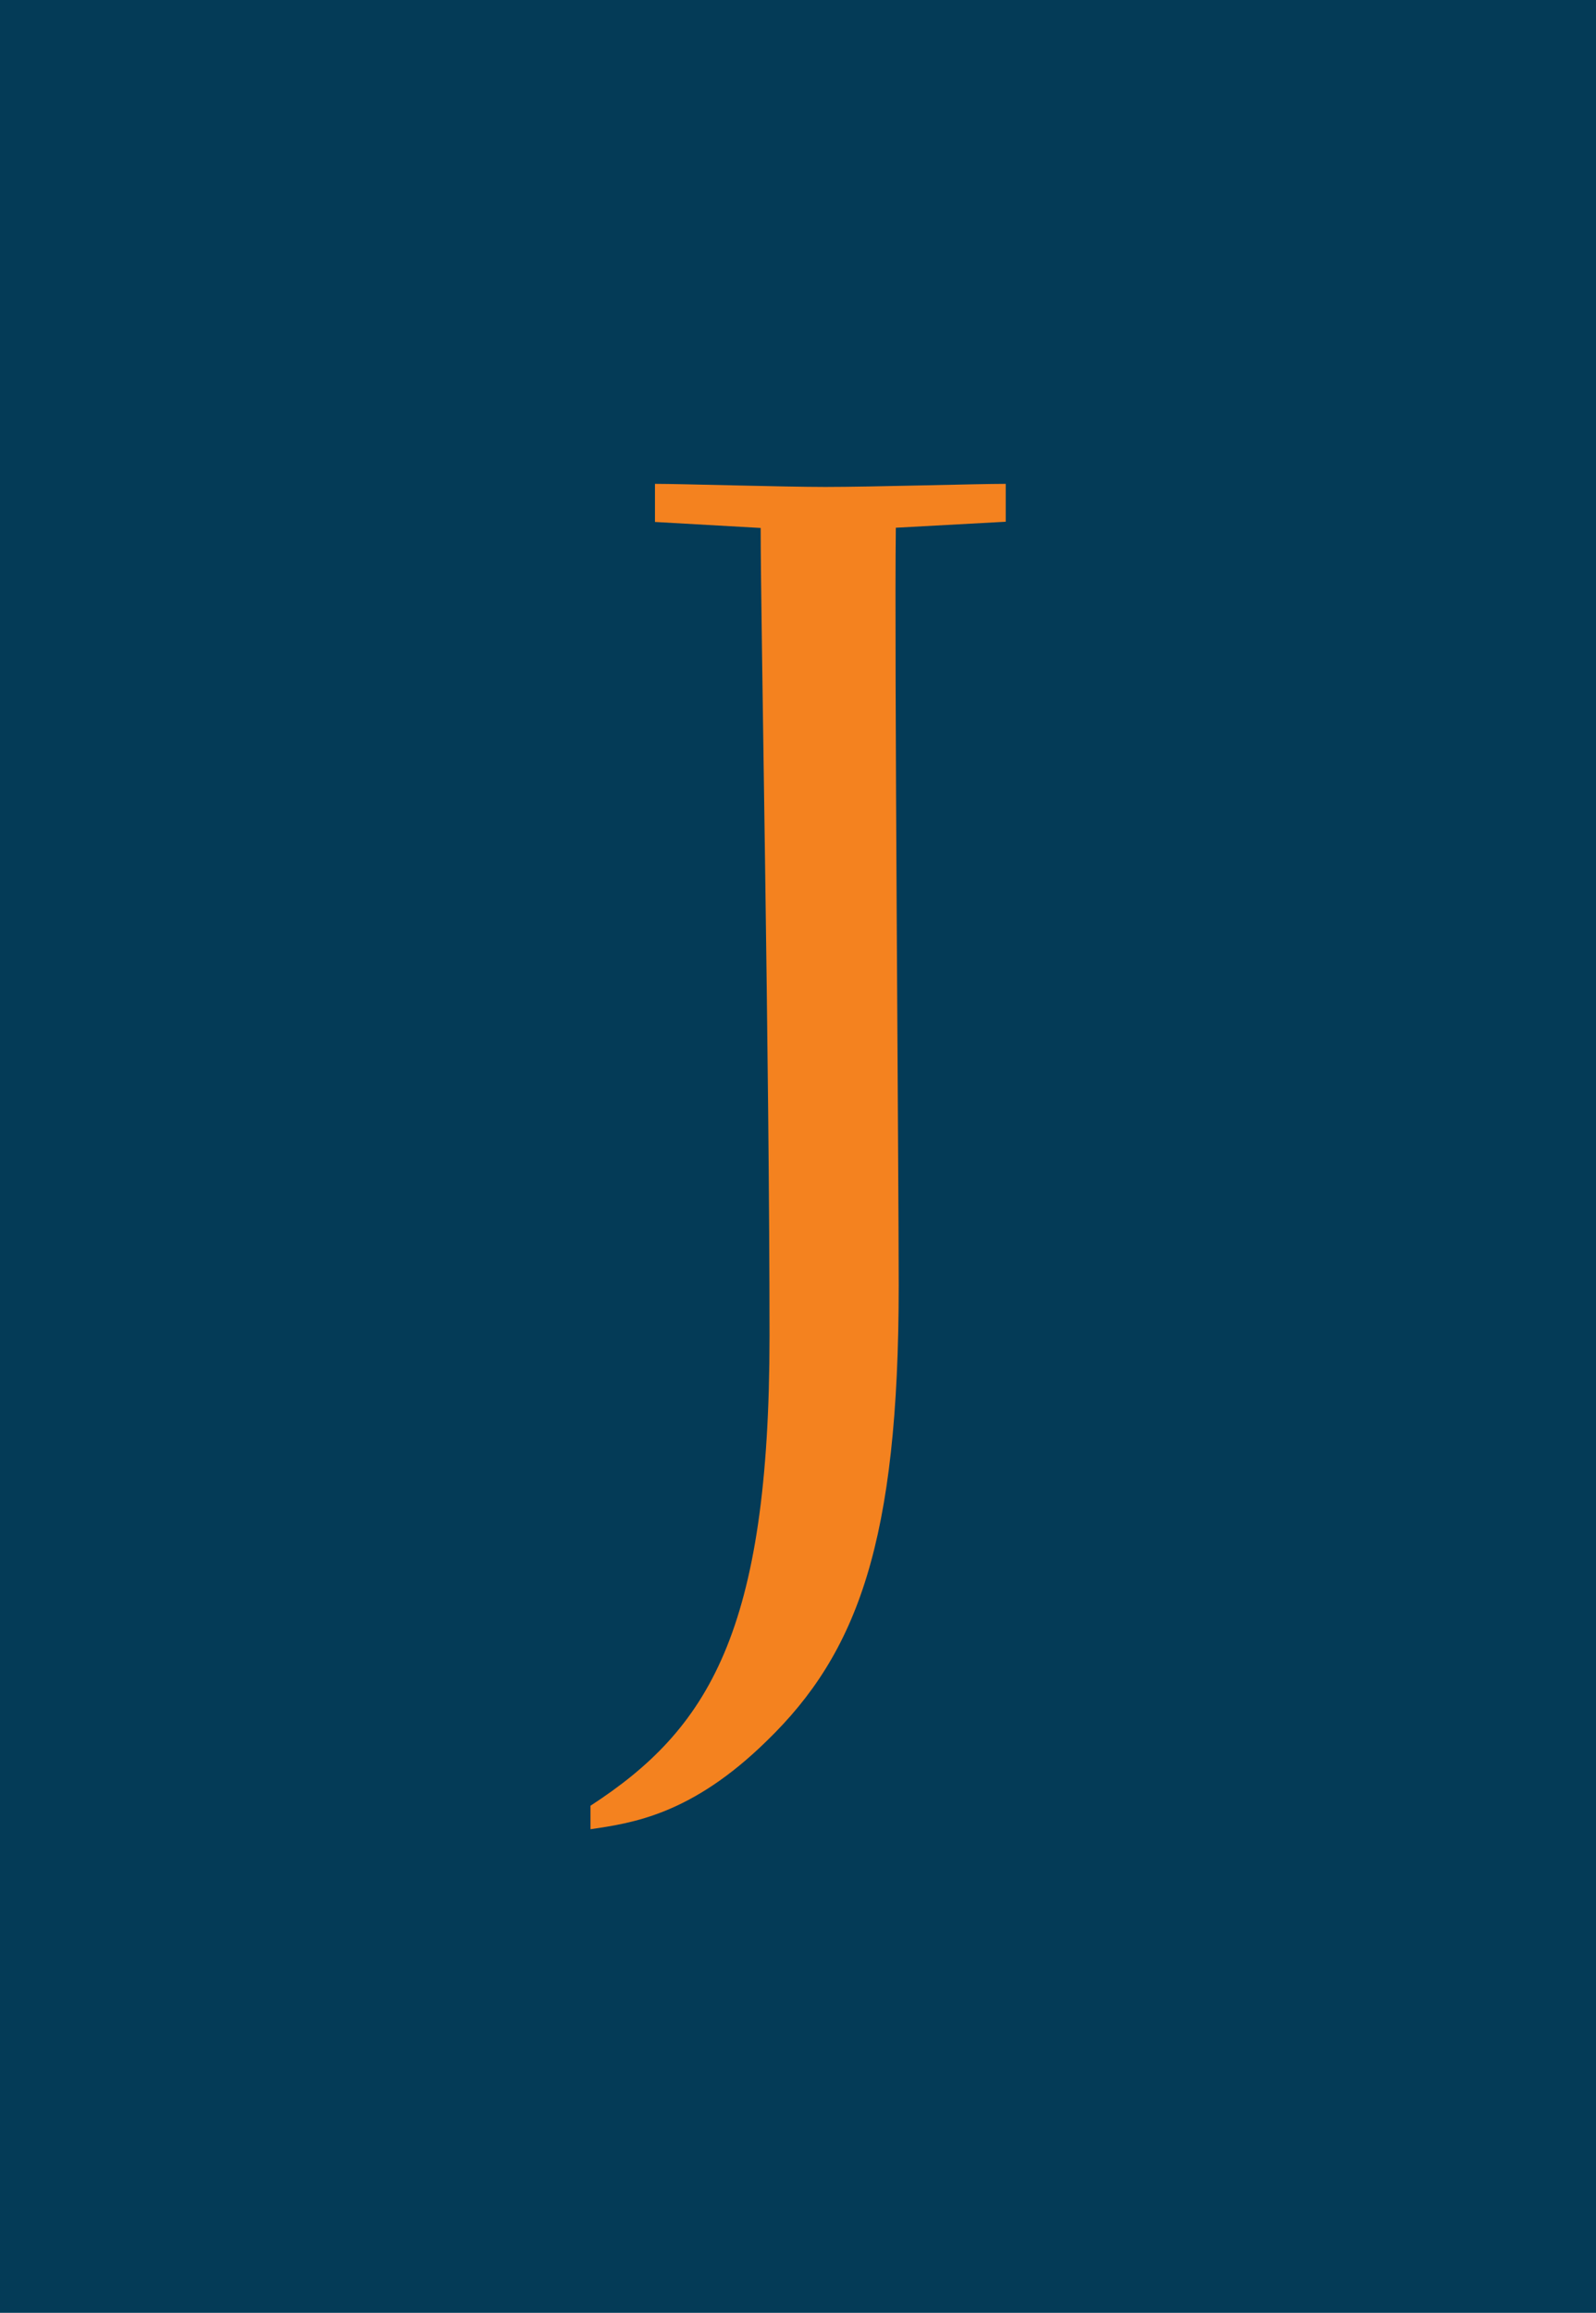 <?xml version="1.0" encoding="UTF-8"?>
<svg xmlns:xlink="http://www.w3.org/1999/xlink" xmlns="http://www.w3.org/2000/svg" id="Layer_2" viewBox="0 0 72.03 104.35" width="72.03" height="104.35">
  <defs>
    <style>.cls-1{fill:#043b57;}.cls-2{fill:#f4821f;}</style>
  </defs>
  <g id="Layer_1-2">
    <g>
      <rect class="cls-2" x="19.96" y="14.27" width="35.18" height="72.9"></rect>
      <path class="cls-1" d="M0,0V104.35H72.03V0H0ZM45.39,23.54l-4.96,.27c-.07,5.43,.13,29.29,.13,34.2,0,11.53-1.85,16.56-5.96,20.54-3.38,3.31-6.03,3.7-7.95,3.98v-1.06c5.31-3.45,8.08-7.82,8.08-21.2,0-12.13-.4-32.34-.4-36.45l-4.77-.27v-1.72c1.2,0,5.83,.14,7.69,.14,2.12,0,6.82-.14,8.14-.14v1.72Z"></path>
    </g>
  </g>
</svg>
